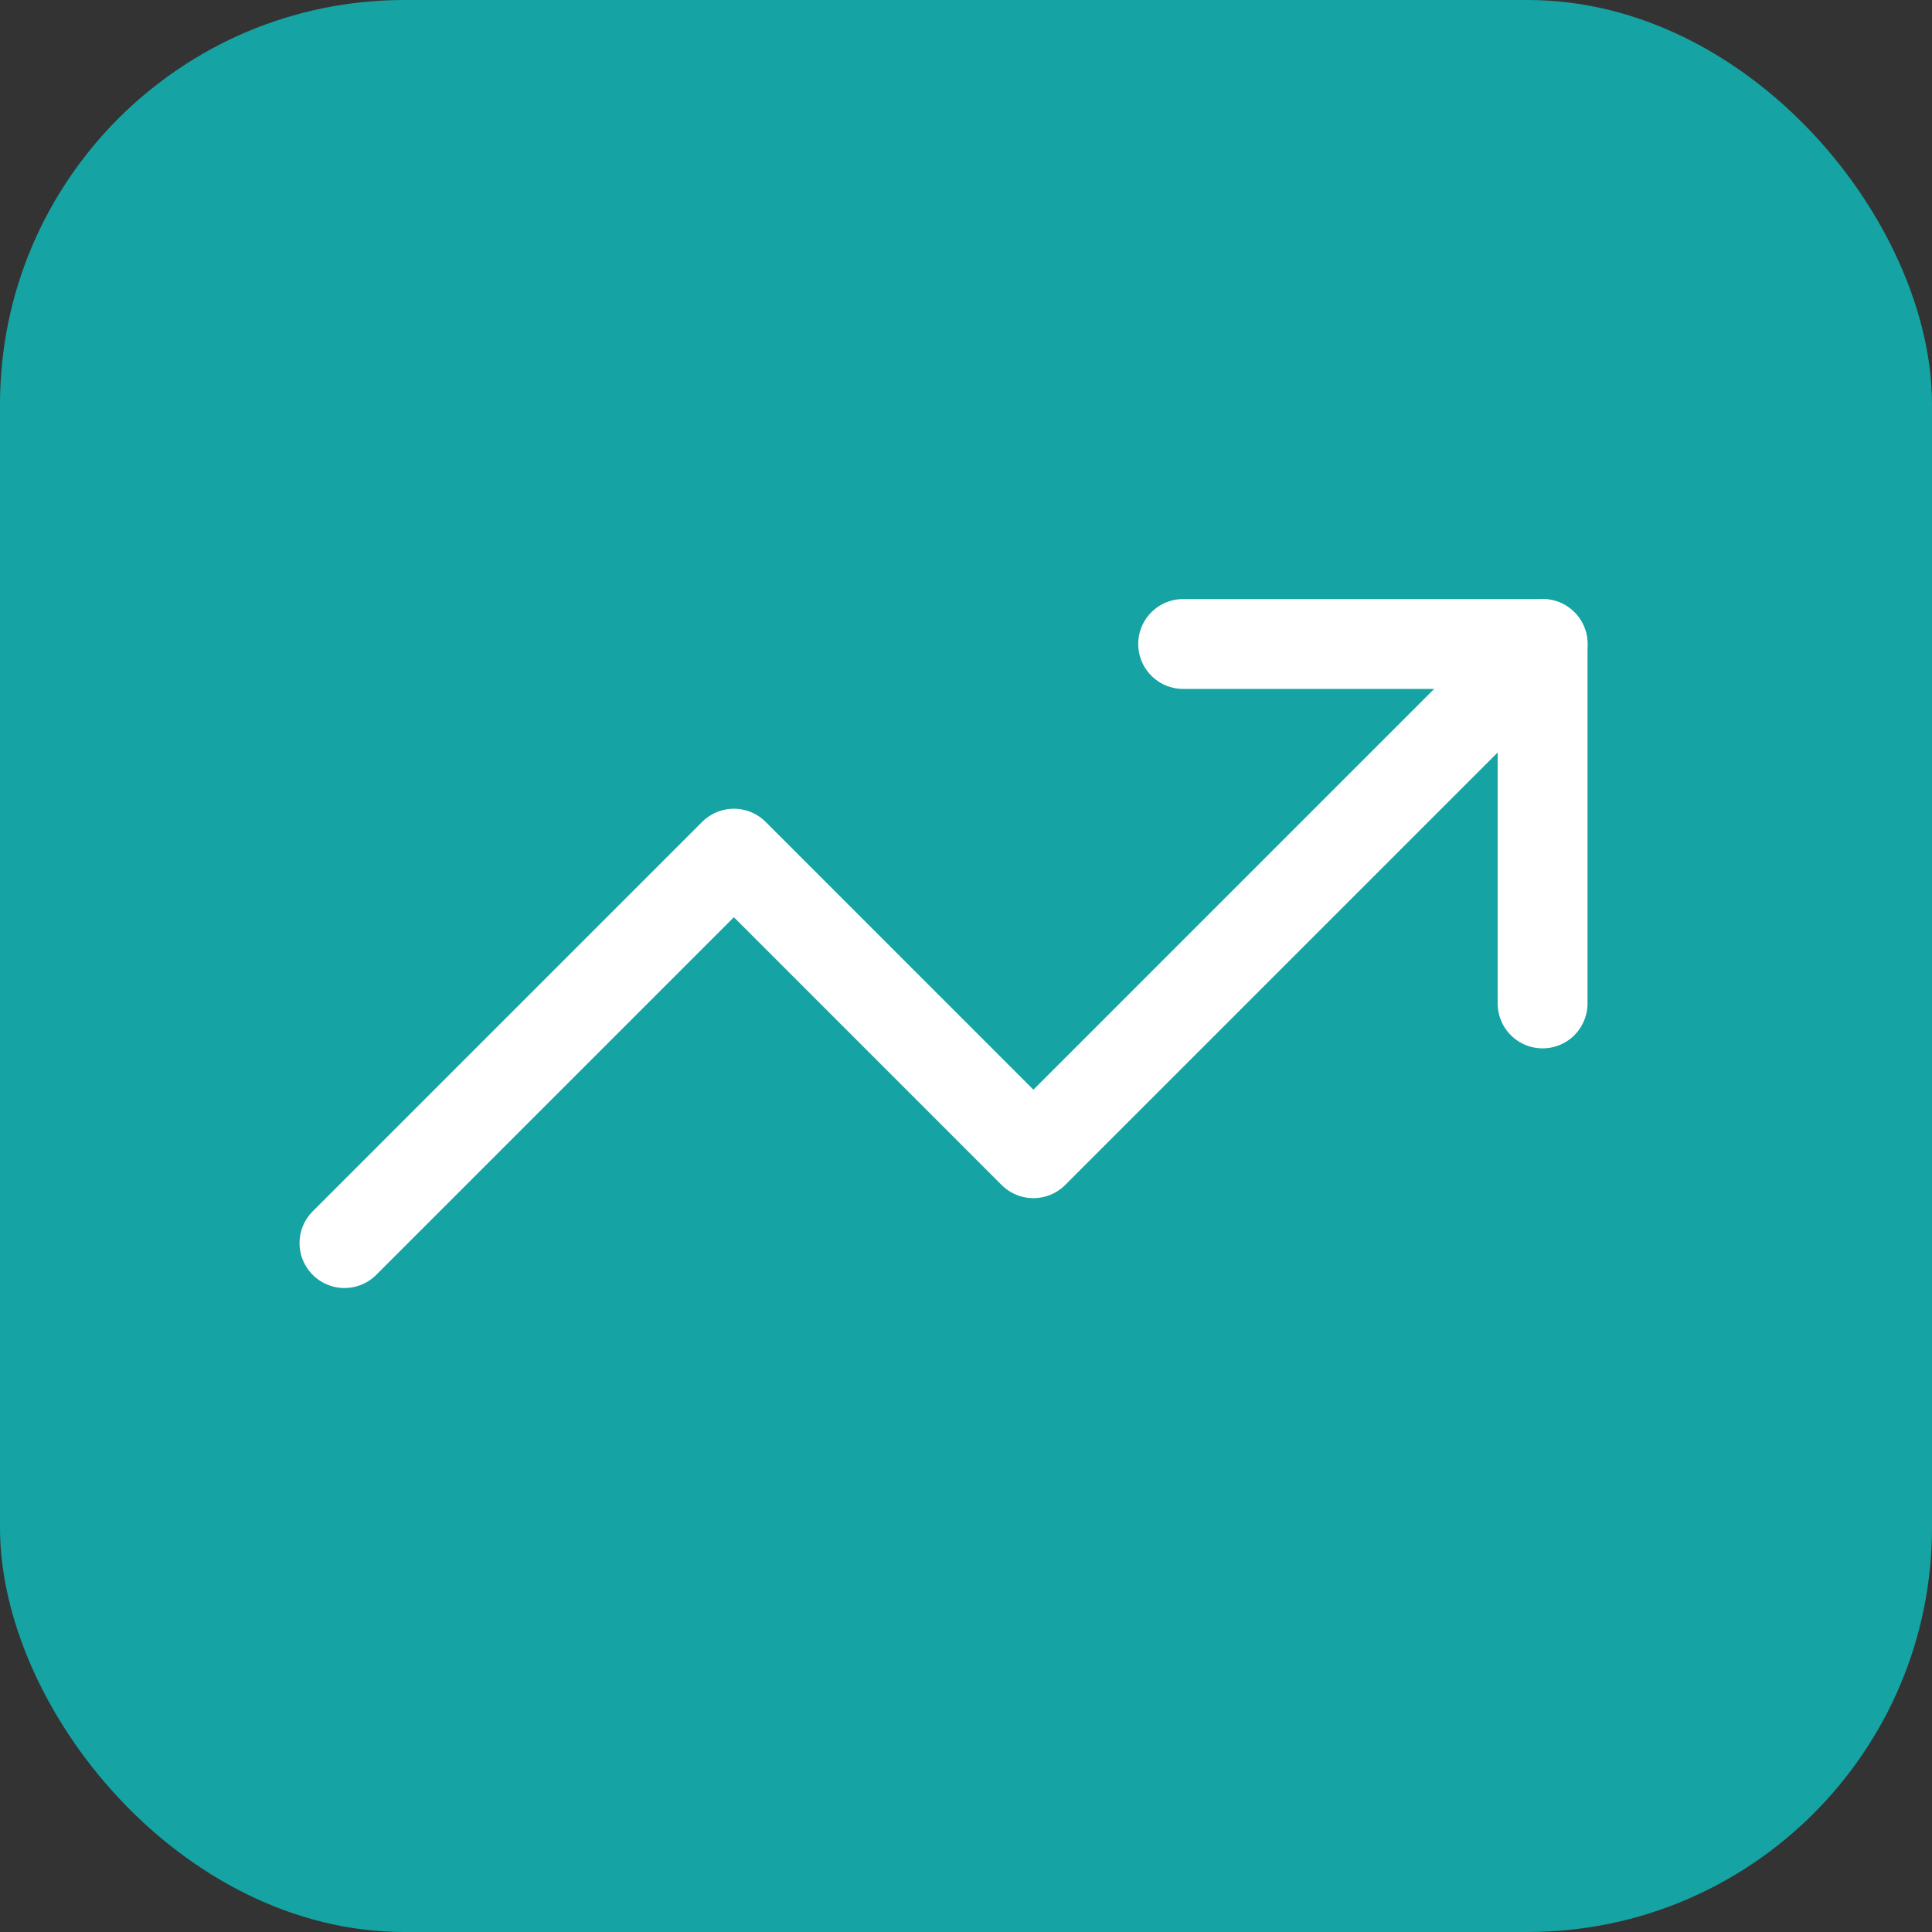 <svg xmlns="http://www.w3.org/2000/svg" width="43" height="43" viewBox="0 0 43 43" fill="none"><rect x="0" y="0" width="43" height="43" fill="#333333" stroke="none"/><rect width="43" height="43" rx="9" fill="#16A3A3"></rect><path d="M26.333 14.333H34.333V22.333" stroke="white" stroke-width="2" stroke-linecap="round" stroke-linejoin="round"></path><path d="M34.334 14.333L23 25.667L16.334 19L7.667 27.667" stroke="white" stroke-width="2" stroke-linecap="round" stroke-linejoin="round"></path></svg>